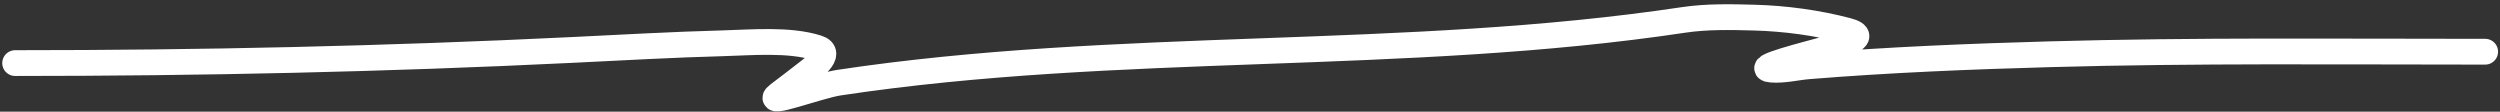 <?xml version="1.0" encoding="UTF-8"?> <svg xmlns="http://www.w3.org/2000/svg" width="291" height="13" viewBox="0 0 291 13" fill="none"><rect x="0" y="0" width="291" height="13" fill="#333333" stroke="none"/> <path d="M1.762 7.343C23.328 7.343 44.845 6.871 66.388 5.824C71.608 5.57 78.702 5.177 84.076 5.04C87.377 4.955 91.834 4.525 95.149 5.579C97.129 6.208 94.327 8.137 93.728 8.616C92.702 9.437 91.632 10.212 90.593 11.017C88.697 12.485 95.278 9.978 97.648 9.621C130.219 4.711 163.446 7.198 195.96 2.32C198.672 1.914 201.479 1.976 204.216 2.051C207.808 2.149 211.543 2.655 215.02 3.57C218.161 4.397 213.491 5.451 212.692 5.677C210.462 6.308 203.866 7.917 206.176 8.102C207.639 8.219 209.098 7.828 210.561 7.71C219.892 6.956 229.255 6.576 238.612 6.314C255.493 5.84 272.389 6.02 289.274 6.02" stroke="white" stroke-width="3" stroke-linecap="round"></path> </svg> 